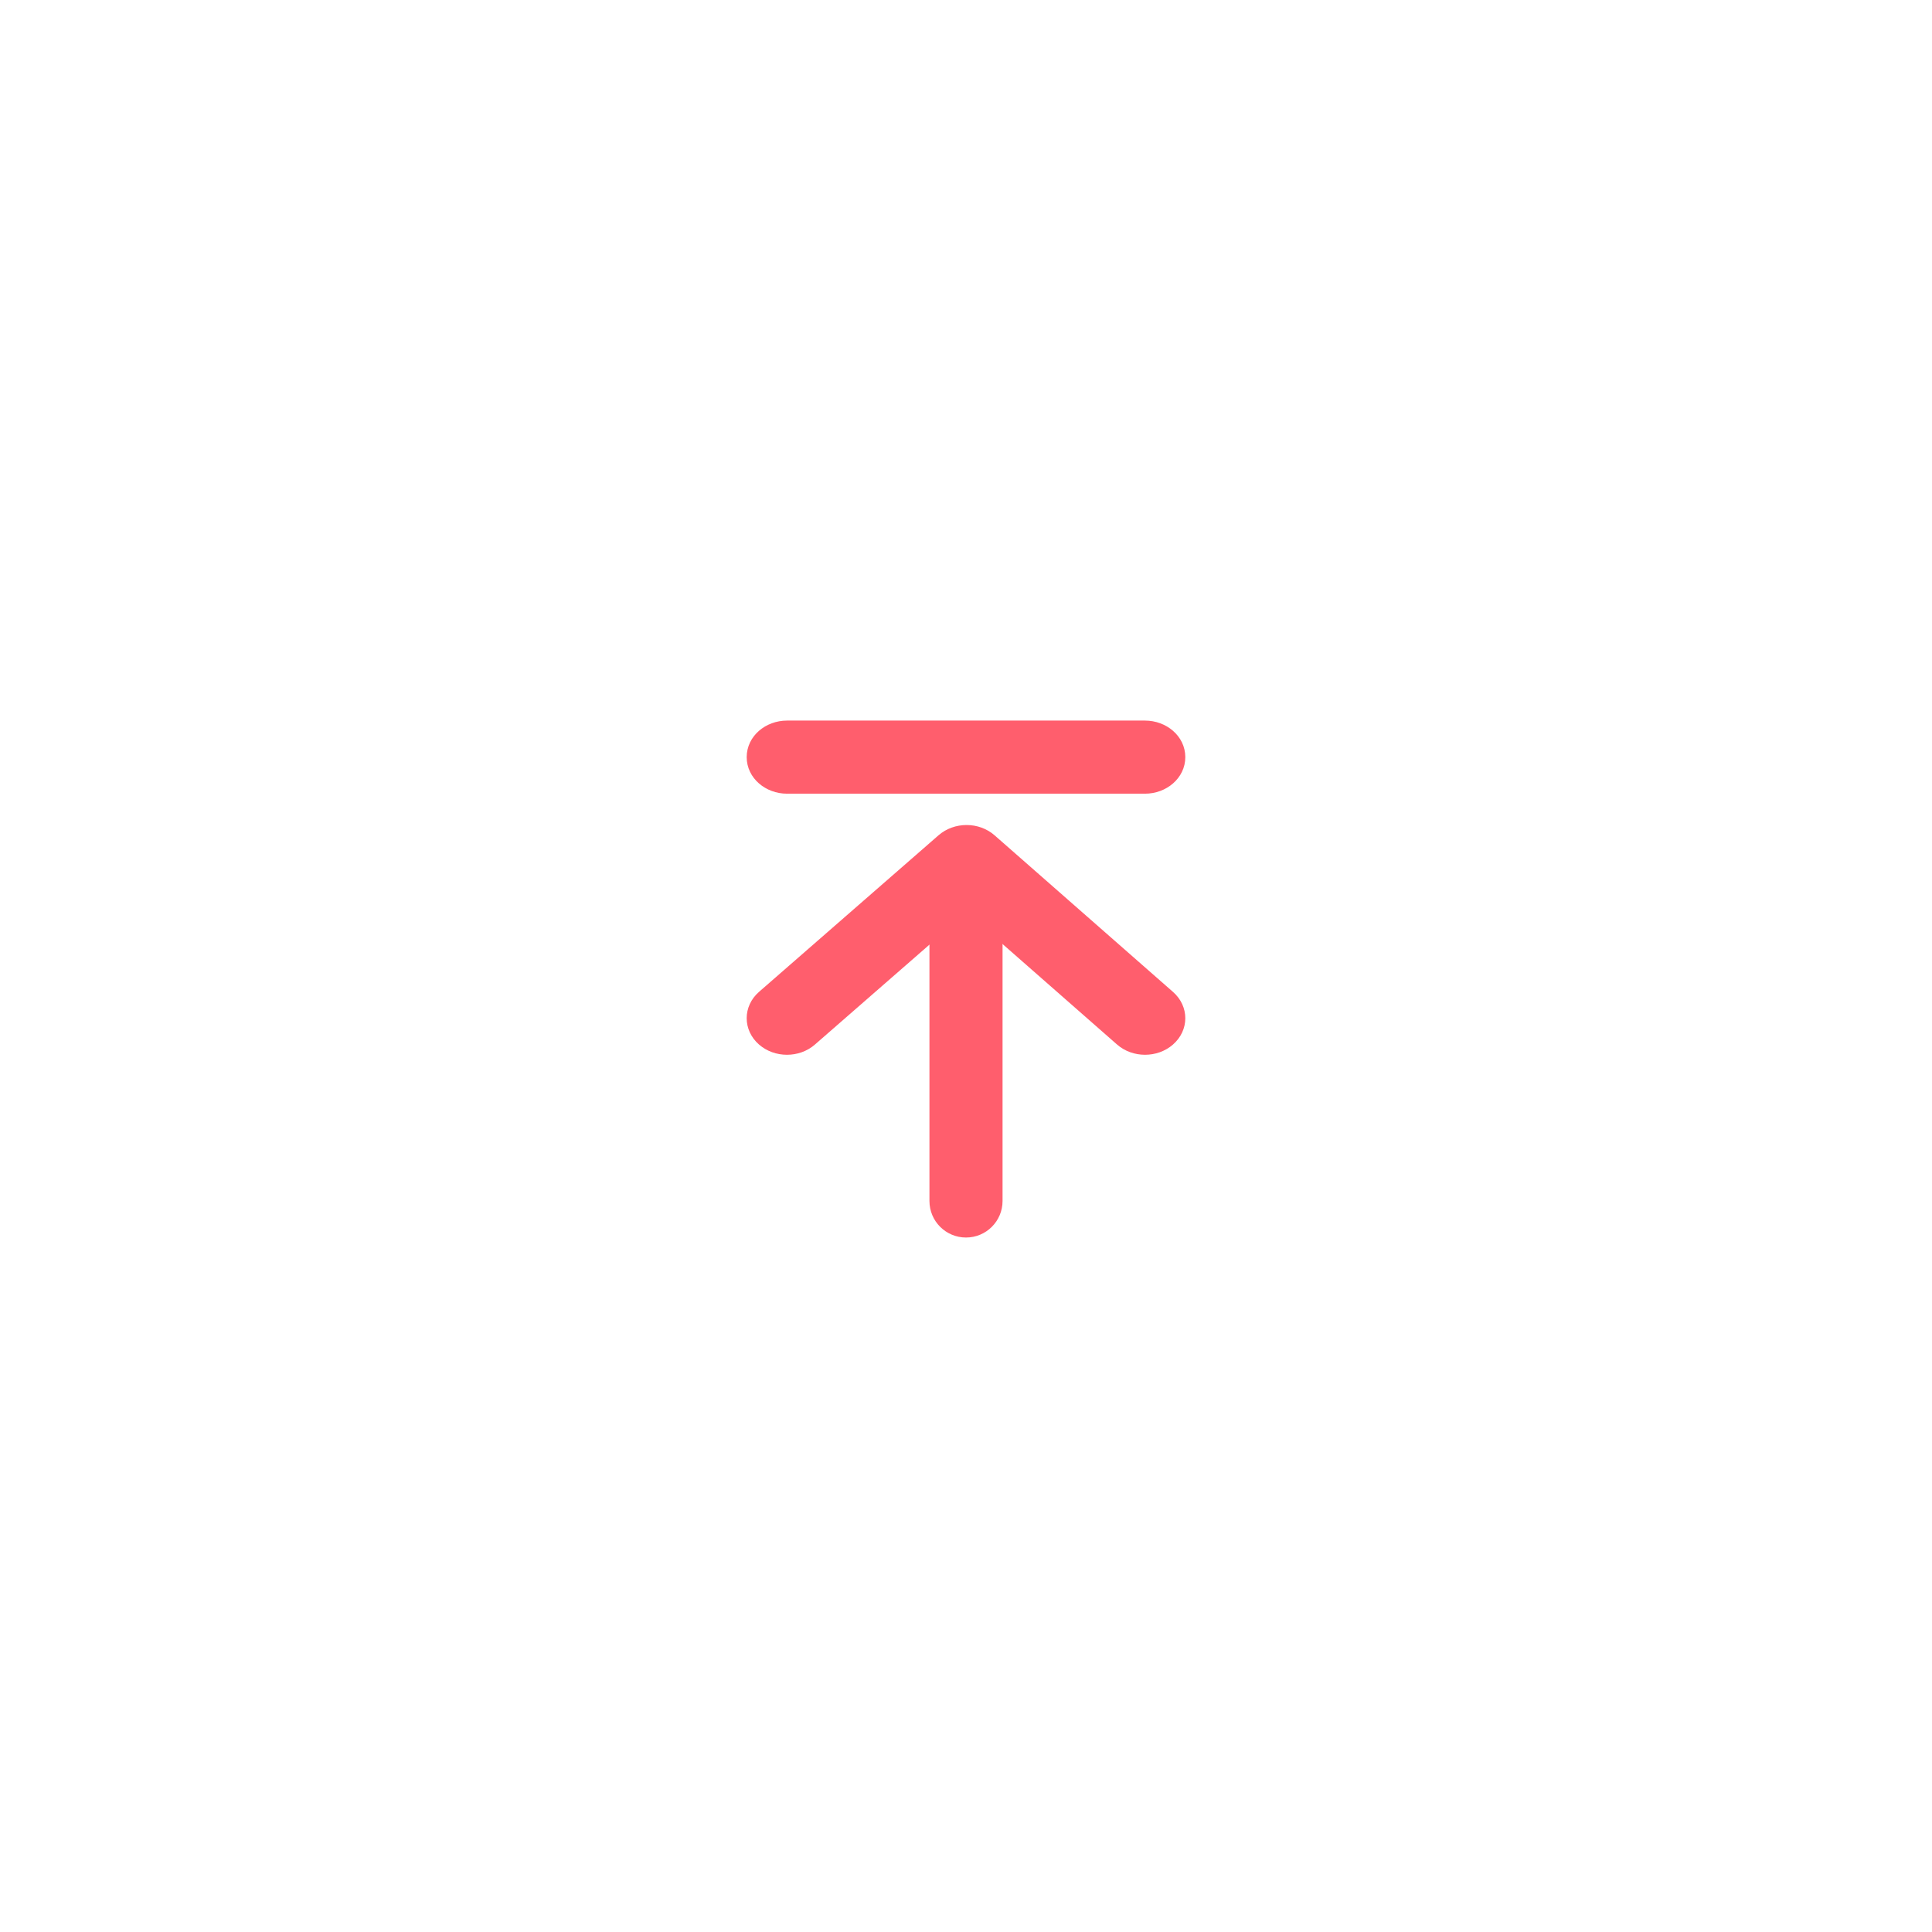 <svg width="74" height="74" viewBox="0 0 74 74" fill="none" xmlns="http://www.w3.org/2000/svg">
<g filter="url(#filter0_dTOP)">
<circle cx="37" cy="37" r="27" fill="white"/>
</g>
<path d="M30.143 27.8C29.427 27.8 28.8 28.313 28.8 29C28.8 29.687 29.427 30.2 30.143 30.2H43.857C44.573 30.2 45.2 29.687 45.2 29C45.2 28.313 44.573 27.8 43.857 27.8H30.143Z" fill="#FF5E6D" stroke="#FF5E6D" stroke-width="0.4" stroke-linecap="round" stroke-linejoin="round"/>
<path d="M37.962 32.144C37.71 31.922 37.371 31.8 37.023 31.8C36.675 31.8 36.337 31.92 36.083 32.141L29.204 38.141C28.666 38.611 28.665 39.385 29.202 39.856C29.723 40.314 30.559 40.315 31.081 39.859L37.018 34.68L42.916 39.856C43.437 40.314 44.273 40.315 44.795 39.859C45.334 39.39 45.335 38.615 44.798 38.144L37.962 32.144Z" fill="#FF5E6D" stroke="#FF5E6D" stroke-width="0.4" stroke-linecap="round" stroke-linejoin="round"/>
<path d="M38.2 34C38.2 33.337 37.663 32.8 37 32.8C36.337 32.8 35.8 33.337 35.8 34V46C35.8 46.663 36.337 47.2 37 47.2C37.663 47.2 38.2 46.663 38.2 46V34Z" fill="#FF5E6D" stroke="#FF5E6D" stroke-width="0.4" stroke-linecap="round" stroke-linejoin="round"/>
<defs>
<filter id="filter0_dTOP" x="0" y="0" width="74" height="74" filterUnits="userSpaceOnUse" color-interpolation-filters="sRGB">
<feFlood flood-opacity="0" result="BackgroundImageFix"/>
<feColorMatrix in="SourceAlpha" type="matrix" values="0 0 0 0 0 0 0 0 0 0 0 0 0 0 0 0 0 0 127 0"/>
<feOffset/>
<feGaussianBlur stdDeviation="5"/>
<feColorMatrix type="matrix" values="0 0 0 0 0 0 0 0 0 0 0 0 0 0 0 0 0 0 0.15 0"/>
<feBlend mode="normal" in2="BackgroundImageFix" result="effect1_dropShadow"/>
<feBlend mode="normal" in="SourceGraphic" in2="effect1_dropShadow" result="shape"/>
</filter>
</defs>
</svg>
